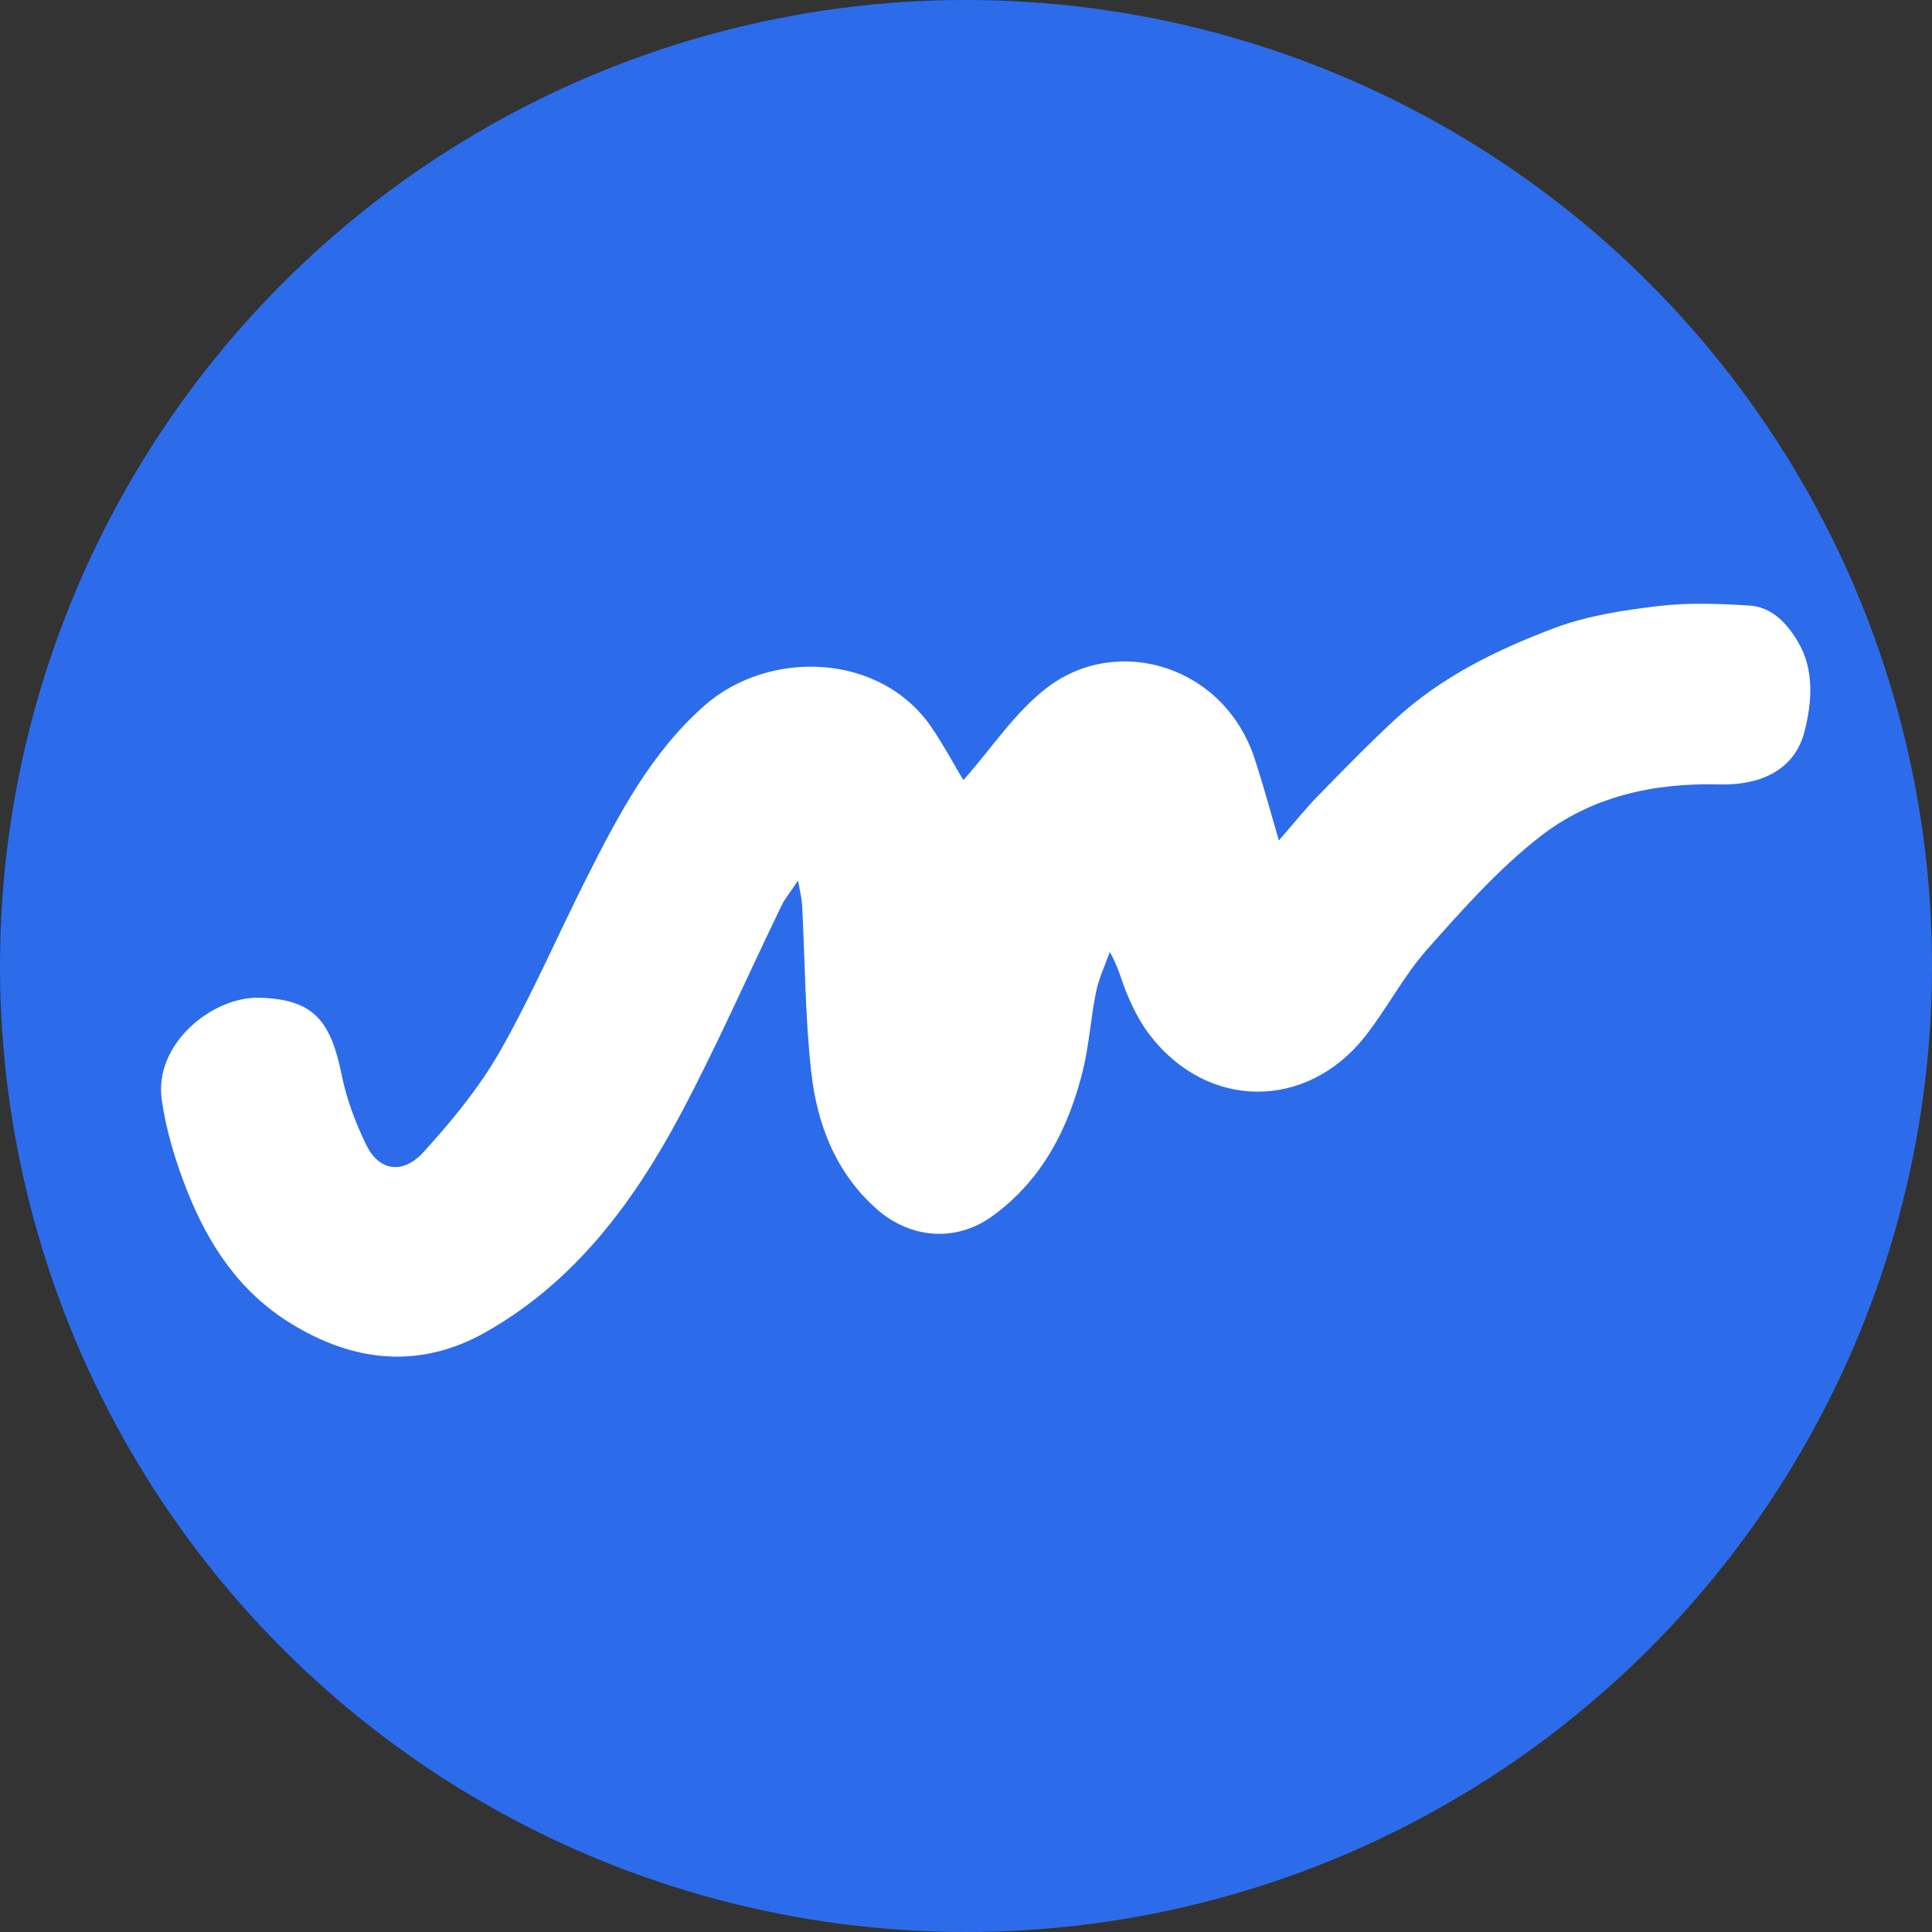 <svg width="48" height="48" viewBox="0 0 48 48" fill="none" xmlns="http://www.w3.org/2000/svg">
<rect x="0" y="0" width="48" height="48" fill="#333333" stroke="none"/>
<circle cx="24" cy="24" r="24" fill="#2C6CEB"/>
<path d="M23.939 19.377C24.634 18.599 25.225 17.674 26.049 17.058C27.793 15.76 30.424 16.542 31.177 18.865C31.381 19.489 31.552 20.122 31.773 20.88C32.135 20.468 32.418 20.11 32.73 19.789C33.367 19.136 34.004 18.482 34.674 17.862C35.814 16.813 37.196 16.139 38.624 15.602C39.444 15.294 40.339 15.16 41.213 15.056C41.954 14.969 42.711 14.998 43.456 15.044C44.035 15.077 44.418 15.51 44.68 15.964C45.08 16.651 45.017 17.441 44.834 18.17C44.605 19.073 43.827 19.518 42.699 19.489C41.055 19.448 39.527 19.797 38.258 20.788C37.221 21.596 36.33 22.603 35.452 23.593C34.869 24.251 34.457 25.063 33.908 25.758C32.472 27.573 30.004 27.602 28.551 25.695C28.326 25.4 28.155 25.059 28.01 24.717C27.868 24.393 27.797 24.039 27.573 23.652C27.456 23.98 27.302 24.301 27.232 24.642C27.098 25.292 27.061 25.958 26.903 26.599C26.545 28.043 25.887 29.325 24.647 30.22C23.743 30.869 22.615 30.778 21.775 30.033C20.759 29.129 20.301 27.931 20.155 26.636C20.001 25.254 20.001 23.856 19.927 22.465C19.918 22.324 19.881 22.182 19.827 21.878C19.631 22.174 19.498 22.328 19.415 22.503C18.582 24.226 17.812 25.983 16.917 27.668C15.752 29.858 14.291 31.835 12.076 33.092C10.44 34.02 8.796 33.854 7.21 32.871C5.941 32.085 5.171 30.911 4.642 29.566C4.359 28.846 4.126 28.085 4.018 27.319C3.822 25.941 5.271 24.751 6.461 24.788C7.81 24.83 8.218 25.375 8.492 26.719C8.613 27.315 8.834 27.901 9.1 28.447C9.416 29.092 10.003 29.192 10.524 28.622C11.219 27.856 11.893 27.04 12.405 26.149C13.2 24.755 13.841 23.269 14.565 21.829C15.356 20.264 16.168 18.703 17.508 17.525C19.098 16.13 21.891 16.193 23.169 18.107C23.469 18.557 23.727 19.036 23.931 19.377H23.939Z" fill="white"/>
</svg>
